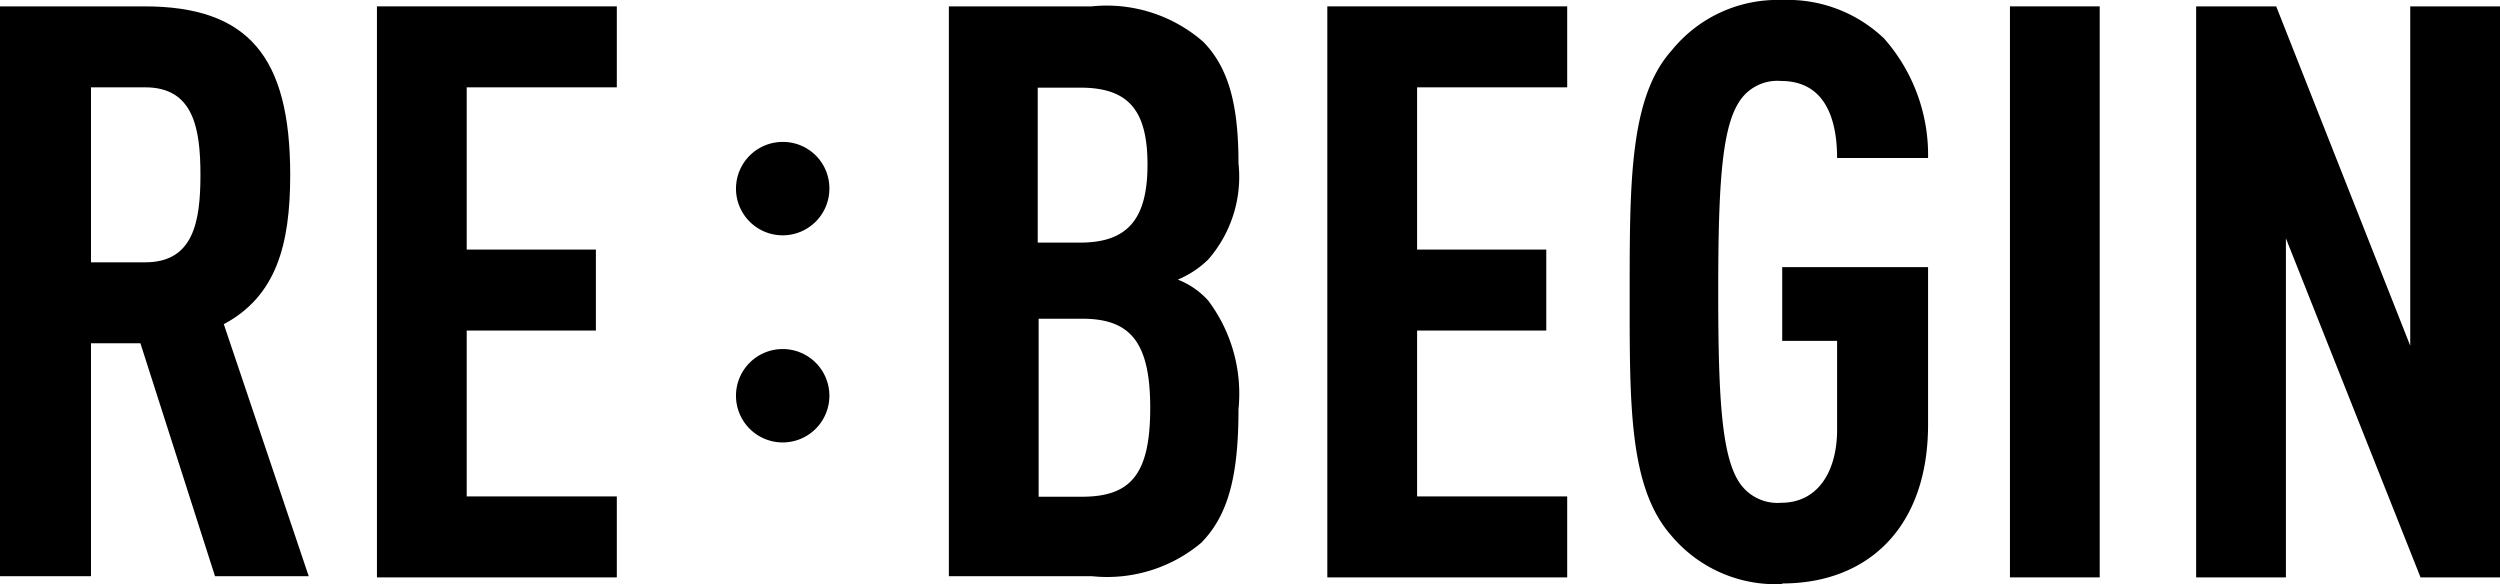 <svg xmlns="http://www.w3.org/2000/svg" viewBox="0 0 82.44 19.26"><title>리비긴_블랙</title><g id="레이어_2" data-name="레이어 2"><g id="레이어_1-2" data-name="레이어 1"><path d="M7.09,19,4.63,11.32H3V19H0V.21H4.76C8.2.21,9.57,1.88,9.57,5.77c0,2.32-.47,4-2.19,4.92L10.18,19ZM4.79,2.88H3V8.65H4.79c1.58,0,1.82-1.32,1.82-2.88S6.37,2.88,4.79,2.88"/><polygon points="12.43 19.04 12.43 0.21 20.34 0.21 20.34 2.88 15.39 2.88 15.39 8.23 19.65 8.23 19.65 10.9 15.39 10.9 15.39 16.37 20.34 16.37 20.34 19.04 12.43 19.04"/><path d="M39.67,17.85A4.83,4.83,0,0,1,36,19H31.29V.21H36a4.84,4.84,0,0,1,3.68,1.17c.85.87,1.16,2.11,1.16,4a4.15,4.15,0,0,1-1,3.18,3.19,3.19,0,0,1-1,.66,2.64,2.64,0,0,1,1,.69,5.11,5.11,0,0,1,1,3.59c0,2.15-.32,3.47-1.22,4.39m-4-15h-1.4V8h1.4c1.56,0,2.22-.77,2.22-2.57s-.63-2.54-2.22-2.54m0,7.62H34.25v5.87h1.43c1.61,0,2.25-.74,2.25-2.93s-.67-2.94-2.25-2.94"/><polygon points="43.77 19.04 43.77 0.21 51.68 0.21 51.68 2.88 46.73 2.88 46.73 8.23 50.99 8.23 50.99 10.9 46.73 10.9 46.73 16.37 51.68 16.37 51.68 19.04 43.77 19.04"/><path d="M58.77,19.26a4.49,4.49,0,0,1-3.65-1.59c-1.41-1.59-1.38-4.34-1.38-8s0-6.46,1.38-8A4.49,4.49,0,0,1,58.77,0a4.6,4.6,0,0,1,3.36,1.27,5.8,5.8,0,0,1,1.45,3.94h-3c0-1.06-.27-2.54-1.85-2.54a1.49,1.49,0,0,0-1.4.72c-.56.9-.67,2.8-.67,6.24s.11,5.34.67,6.24a1.51,1.51,0,0,0,1.4.71c1.27,0,1.85-1.11,1.85-2.4V11.24H58.77V8.81h4.81V14c0,3.41-2,5.24-4.81,5.24"/><rect x="66.28" y="0.21" width="2.96" height="18.83"/><polygon points="79.82 19.04 75.38 7.86 75.38 19.04 72.42 19.04 72.42 0.21 75.06 0.21 79.48 11.4 79.48 0.21 82.44 0.21 82.44 19.04 79.82 19.04"/><path d="M27.35,6.21a1.54,1.54,0,1,1-1.54-1.53,1.53,1.53,0,0,1,1.54,1.53"/><path d="M27.35,13.05a1.54,1.54,0,1,1-1.54-1.54,1.54,1.54,0,0,1,1.54,1.54"/></g></g></svg>